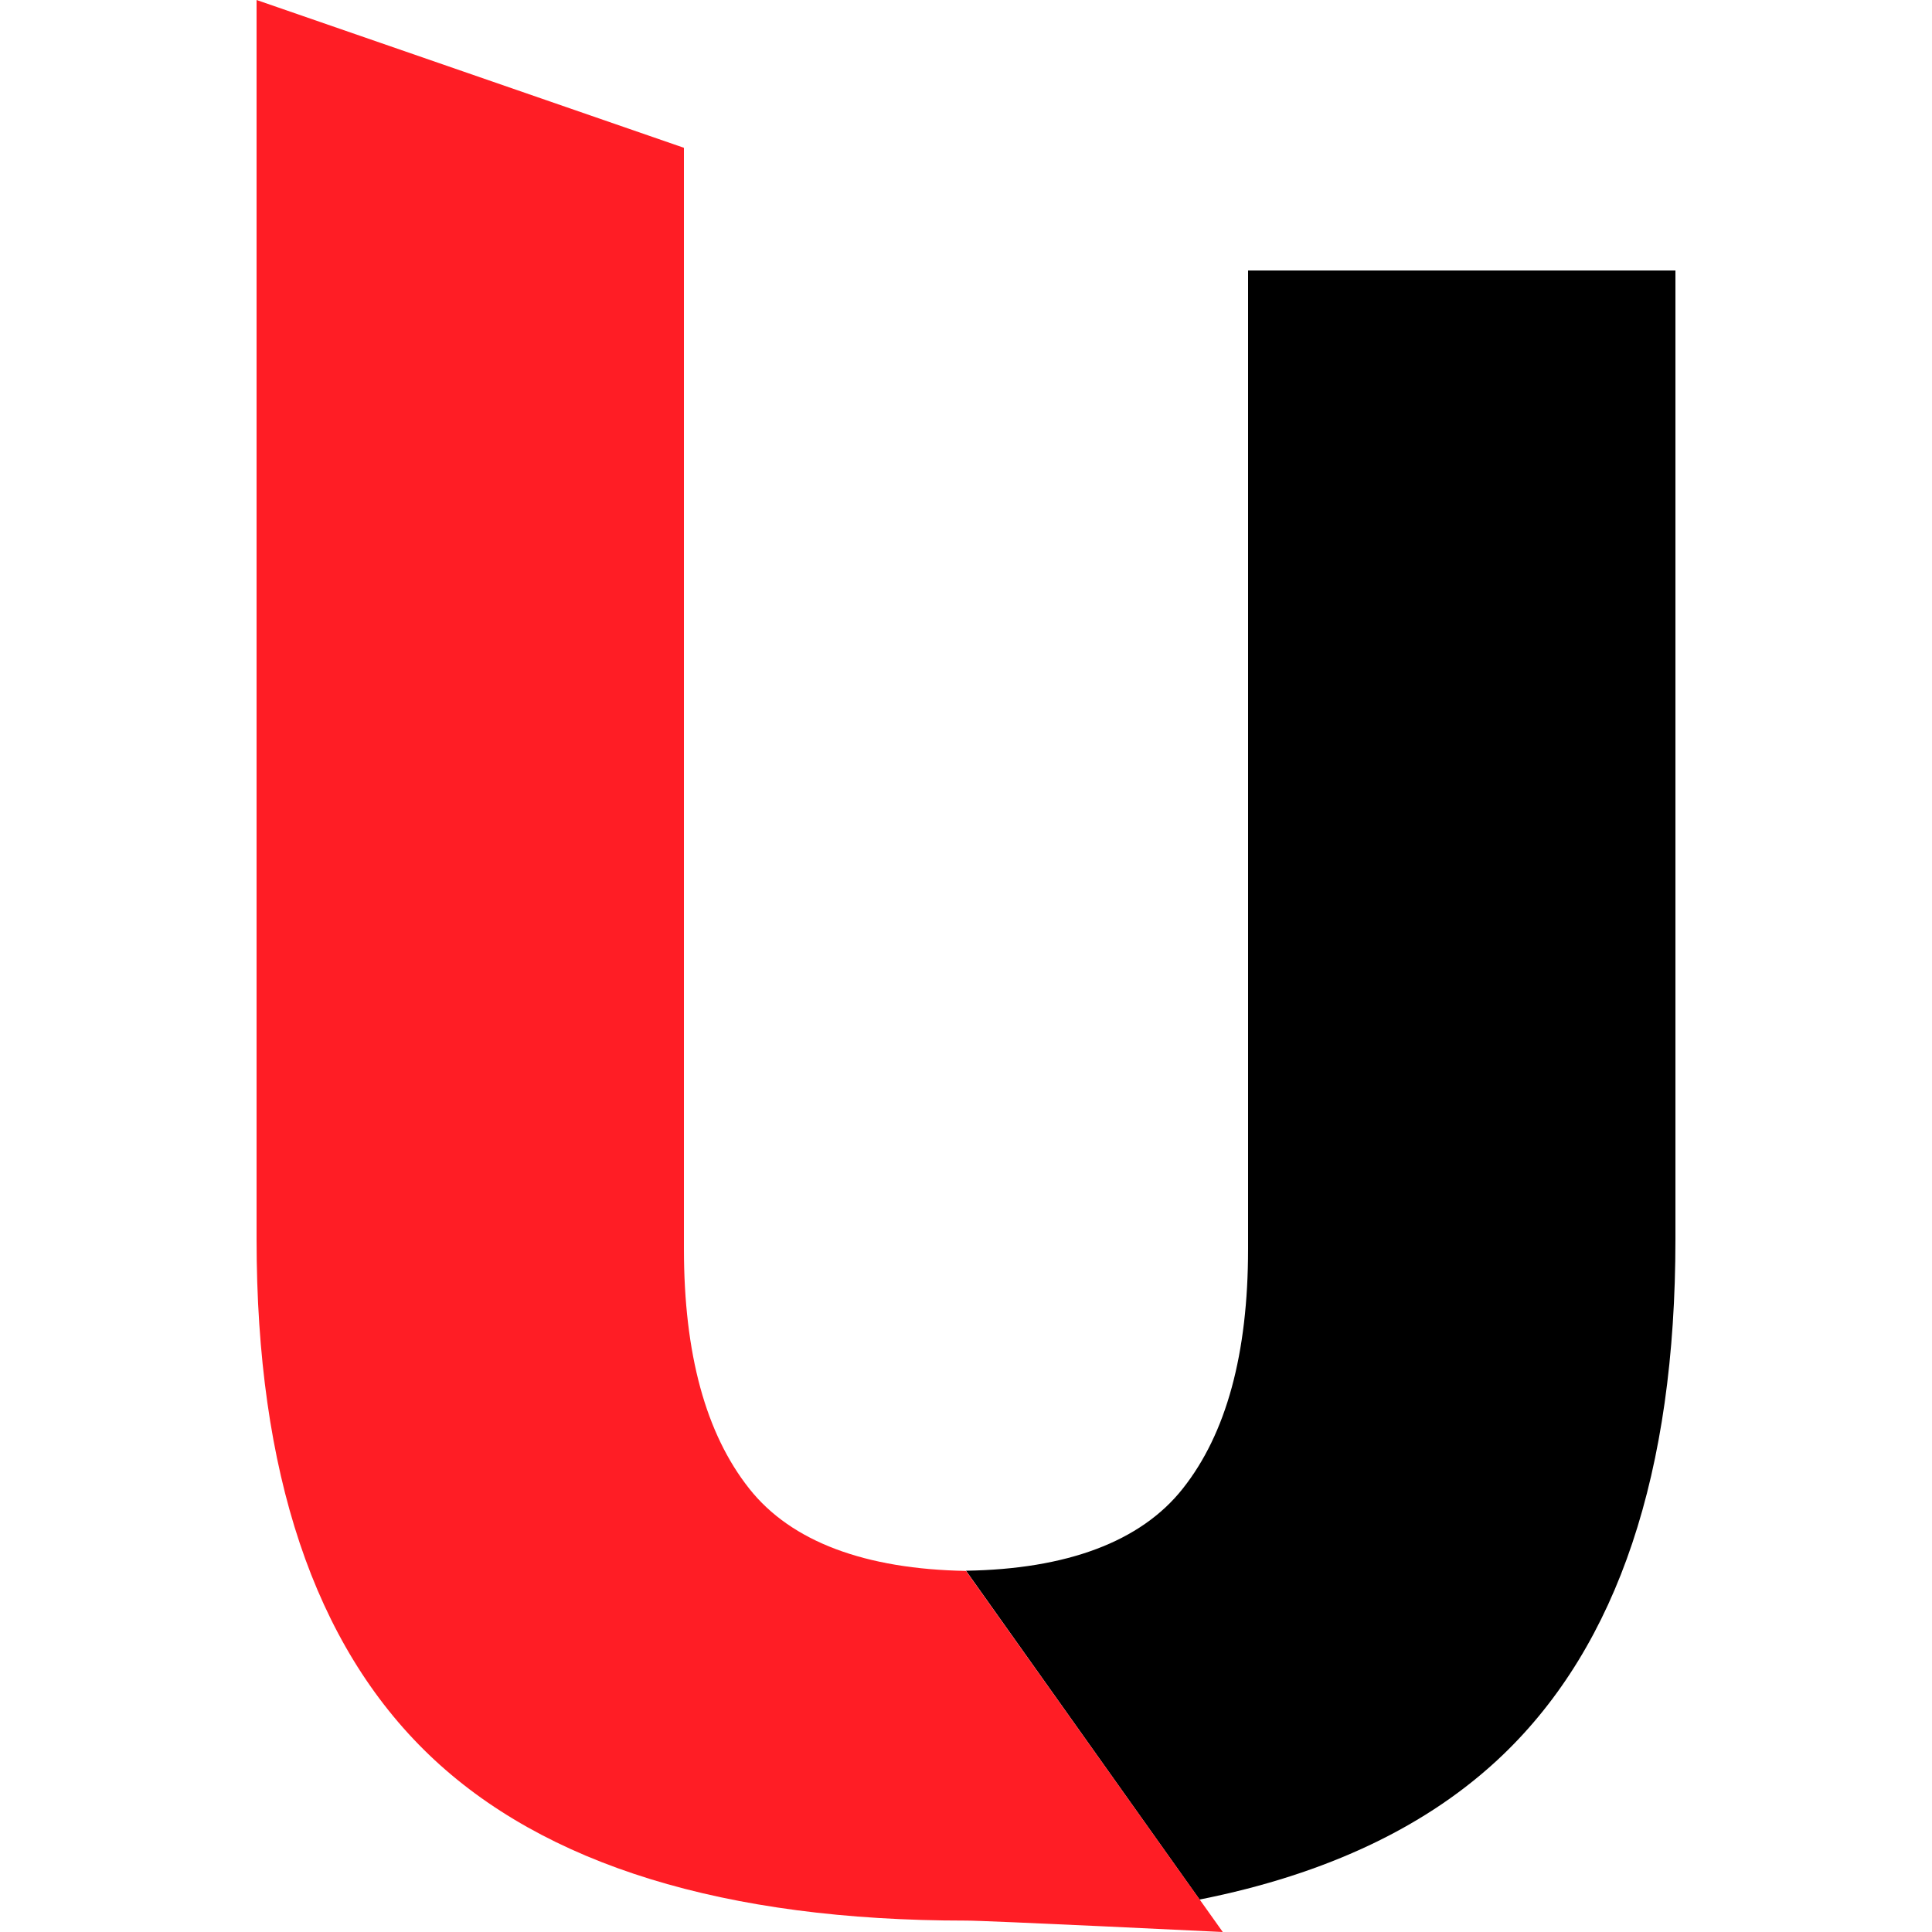 <?xml version="1.0" encoding="UTF-8"?> <svg xmlns="http://www.w3.org/2000/svg" xmlns:xlink="http://www.w3.org/1999/xlink" version="1.1" id="_Слой_1" x="0px" y="0px" viewBox="0 0 1000 1000" style="enable-background:new 0 0 1000 1000;" xml:space="preserve"> <style type="text/css"> .st0{fill:#FF1D25;} </style> <g> <path d="M646,140v506.4c0,54.4-11.3,95.7-33.8,124.1c-21.8,27.6-60.3,41.7-112.2,42.5l0,0l120.9,170.2c66-13.1,118.6-38.1,157-74.9 c59.5-57.1,89.3-146.1,89.3-266.8V140H646z"></path> <path class="st0" d="M500,813.1L500,813.1c-51.9-0.9-90.4-15-112.2-42.6c-22.5-28.4-33.8-69.7-33.8-124.1V76.5L132.8,0v641.5 c0,120.6,29.8,209.7,89.3,266.8c59.5,57.1,153.2,85.8,277.9,85.8c9.5-0.1,132.9,5.9,132.9,5.9L500,813.1z"></path> </g> </svg> 